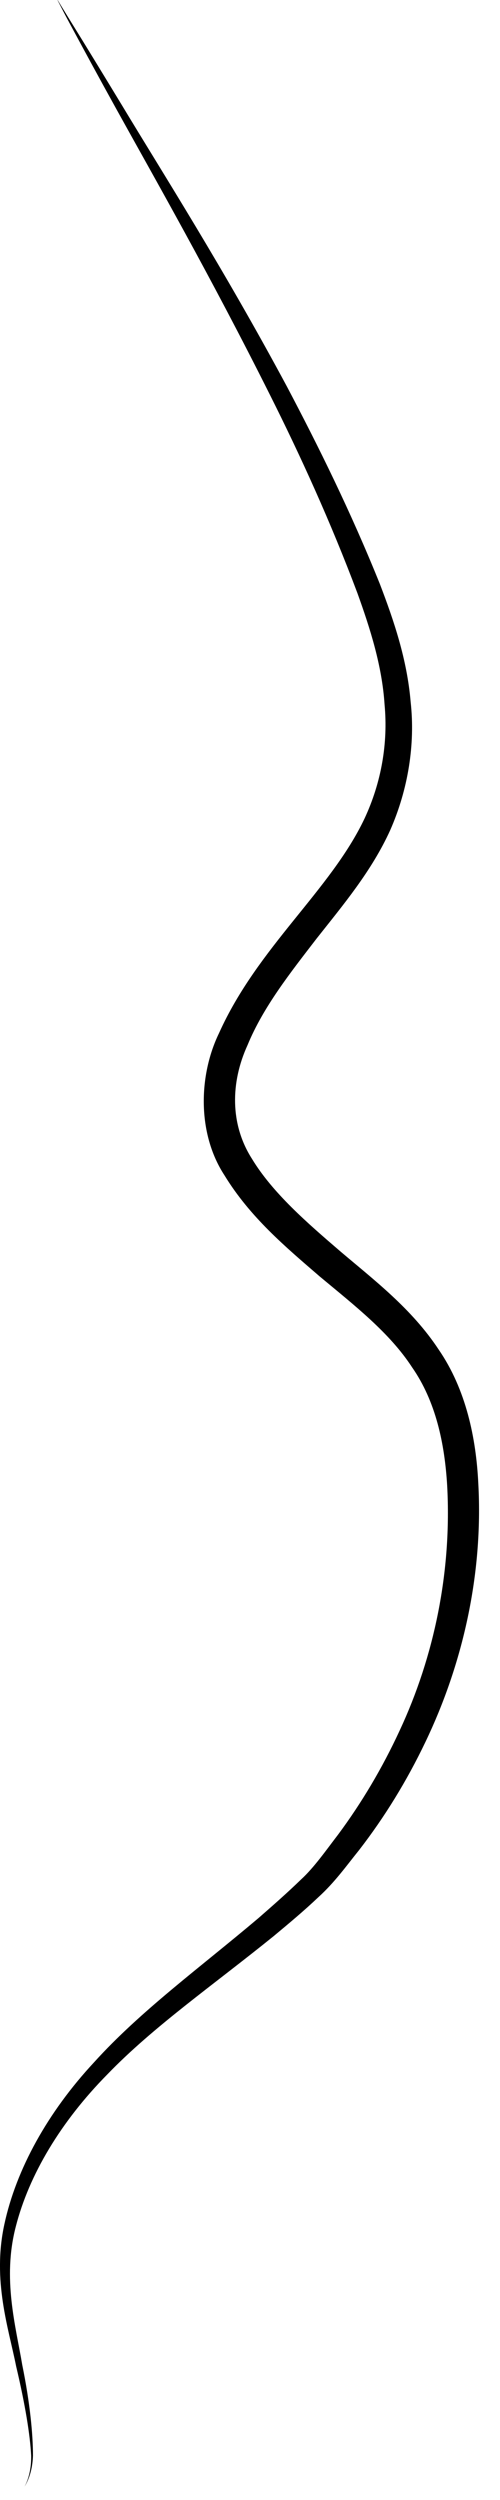 <?xml version="1.0" encoding="utf-8"?>
<svg xmlns="http://www.w3.org/2000/svg" fill="none" height="100%" overflow="visible" preserveAspectRatio="none" style="display: block;" viewBox="0 0 15 75" width="100%">
<path d="M1.729 0C1.729 0 1.901 0.289 2.234 0.825C2.566 1.361 3.049 2.154 3.661 3.162C4.873 5.177 6.687 8.017 8.608 11.597C9.552 13.387 10.528 15.36 11.398 17.525C11.816 18.618 12.213 19.786 12.32 21.062C12.46 22.327 12.245 23.677 11.709 24.899C11.151 26.132 10.292 27.15 9.498 28.157C8.715 29.176 7.899 30.205 7.427 31.352C6.912 32.477 6.901 33.731 7.556 34.76C8.178 35.789 9.219 36.689 10.217 37.547C11.226 38.404 12.353 39.262 13.158 40.484C13.984 41.684 14.284 43.153 14.349 44.503C14.499 47.236 13.877 49.937 12.761 52.263C12.203 53.431 11.537 54.514 10.775 55.5C10.378 55.993 10.046 56.465 9.552 56.915C9.112 57.333 8.661 57.708 8.211 58.083C6.397 59.552 4.605 60.795 3.221 62.231C1.826 63.646 0.871 65.243 0.474 66.797C0.066 68.362 0.474 69.788 0.667 70.945C0.903 72.103 0.989 73.036 0.989 73.668C0.967 74.311 0.721 74.6 0.742 74.6C0.721 74.6 0.946 74.3 0.935 73.668C0.903 73.046 0.753 72.124 0.484 70.988C0.259 69.852 -0.235 68.416 0.13 66.733C0.484 65.082 1.429 63.368 2.824 61.867C4.208 60.334 6 59.027 7.749 57.547C8.178 57.172 8.618 56.786 9.037 56.379C9.423 56.025 9.788 55.5 10.142 55.039C10.85 54.085 11.473 53.035 11.988 51.92C13.029 49.691 13.555 47.14 13.415 44.567C13.34 43.303 13.072 42.038 12.363 41.02C11.687 39.98 10.636 39.165 9.595 38.297C8.565 37.407 7.502 36.518 6.73 35.253C5.914 33.999 5.957 32.263 6.569 30.998C7.728 28.415 9.917 26.71 10.936 24.556C11.441 23.473 11.645 22.294 11.537 21.137C11.462 19.979 11.108 18.864 10.722 17.793C9.917 15.649 9.005 13.655 8.103 11.855C6.301 8.253 4.627 5.327 3.489 3.269C2.92 2.24 2.48 1.426 2.18 0.868C1.879 0.311 1.729 0.011 1.729 0.011V0Z" fill="black" id="Vector"/>
</svg>